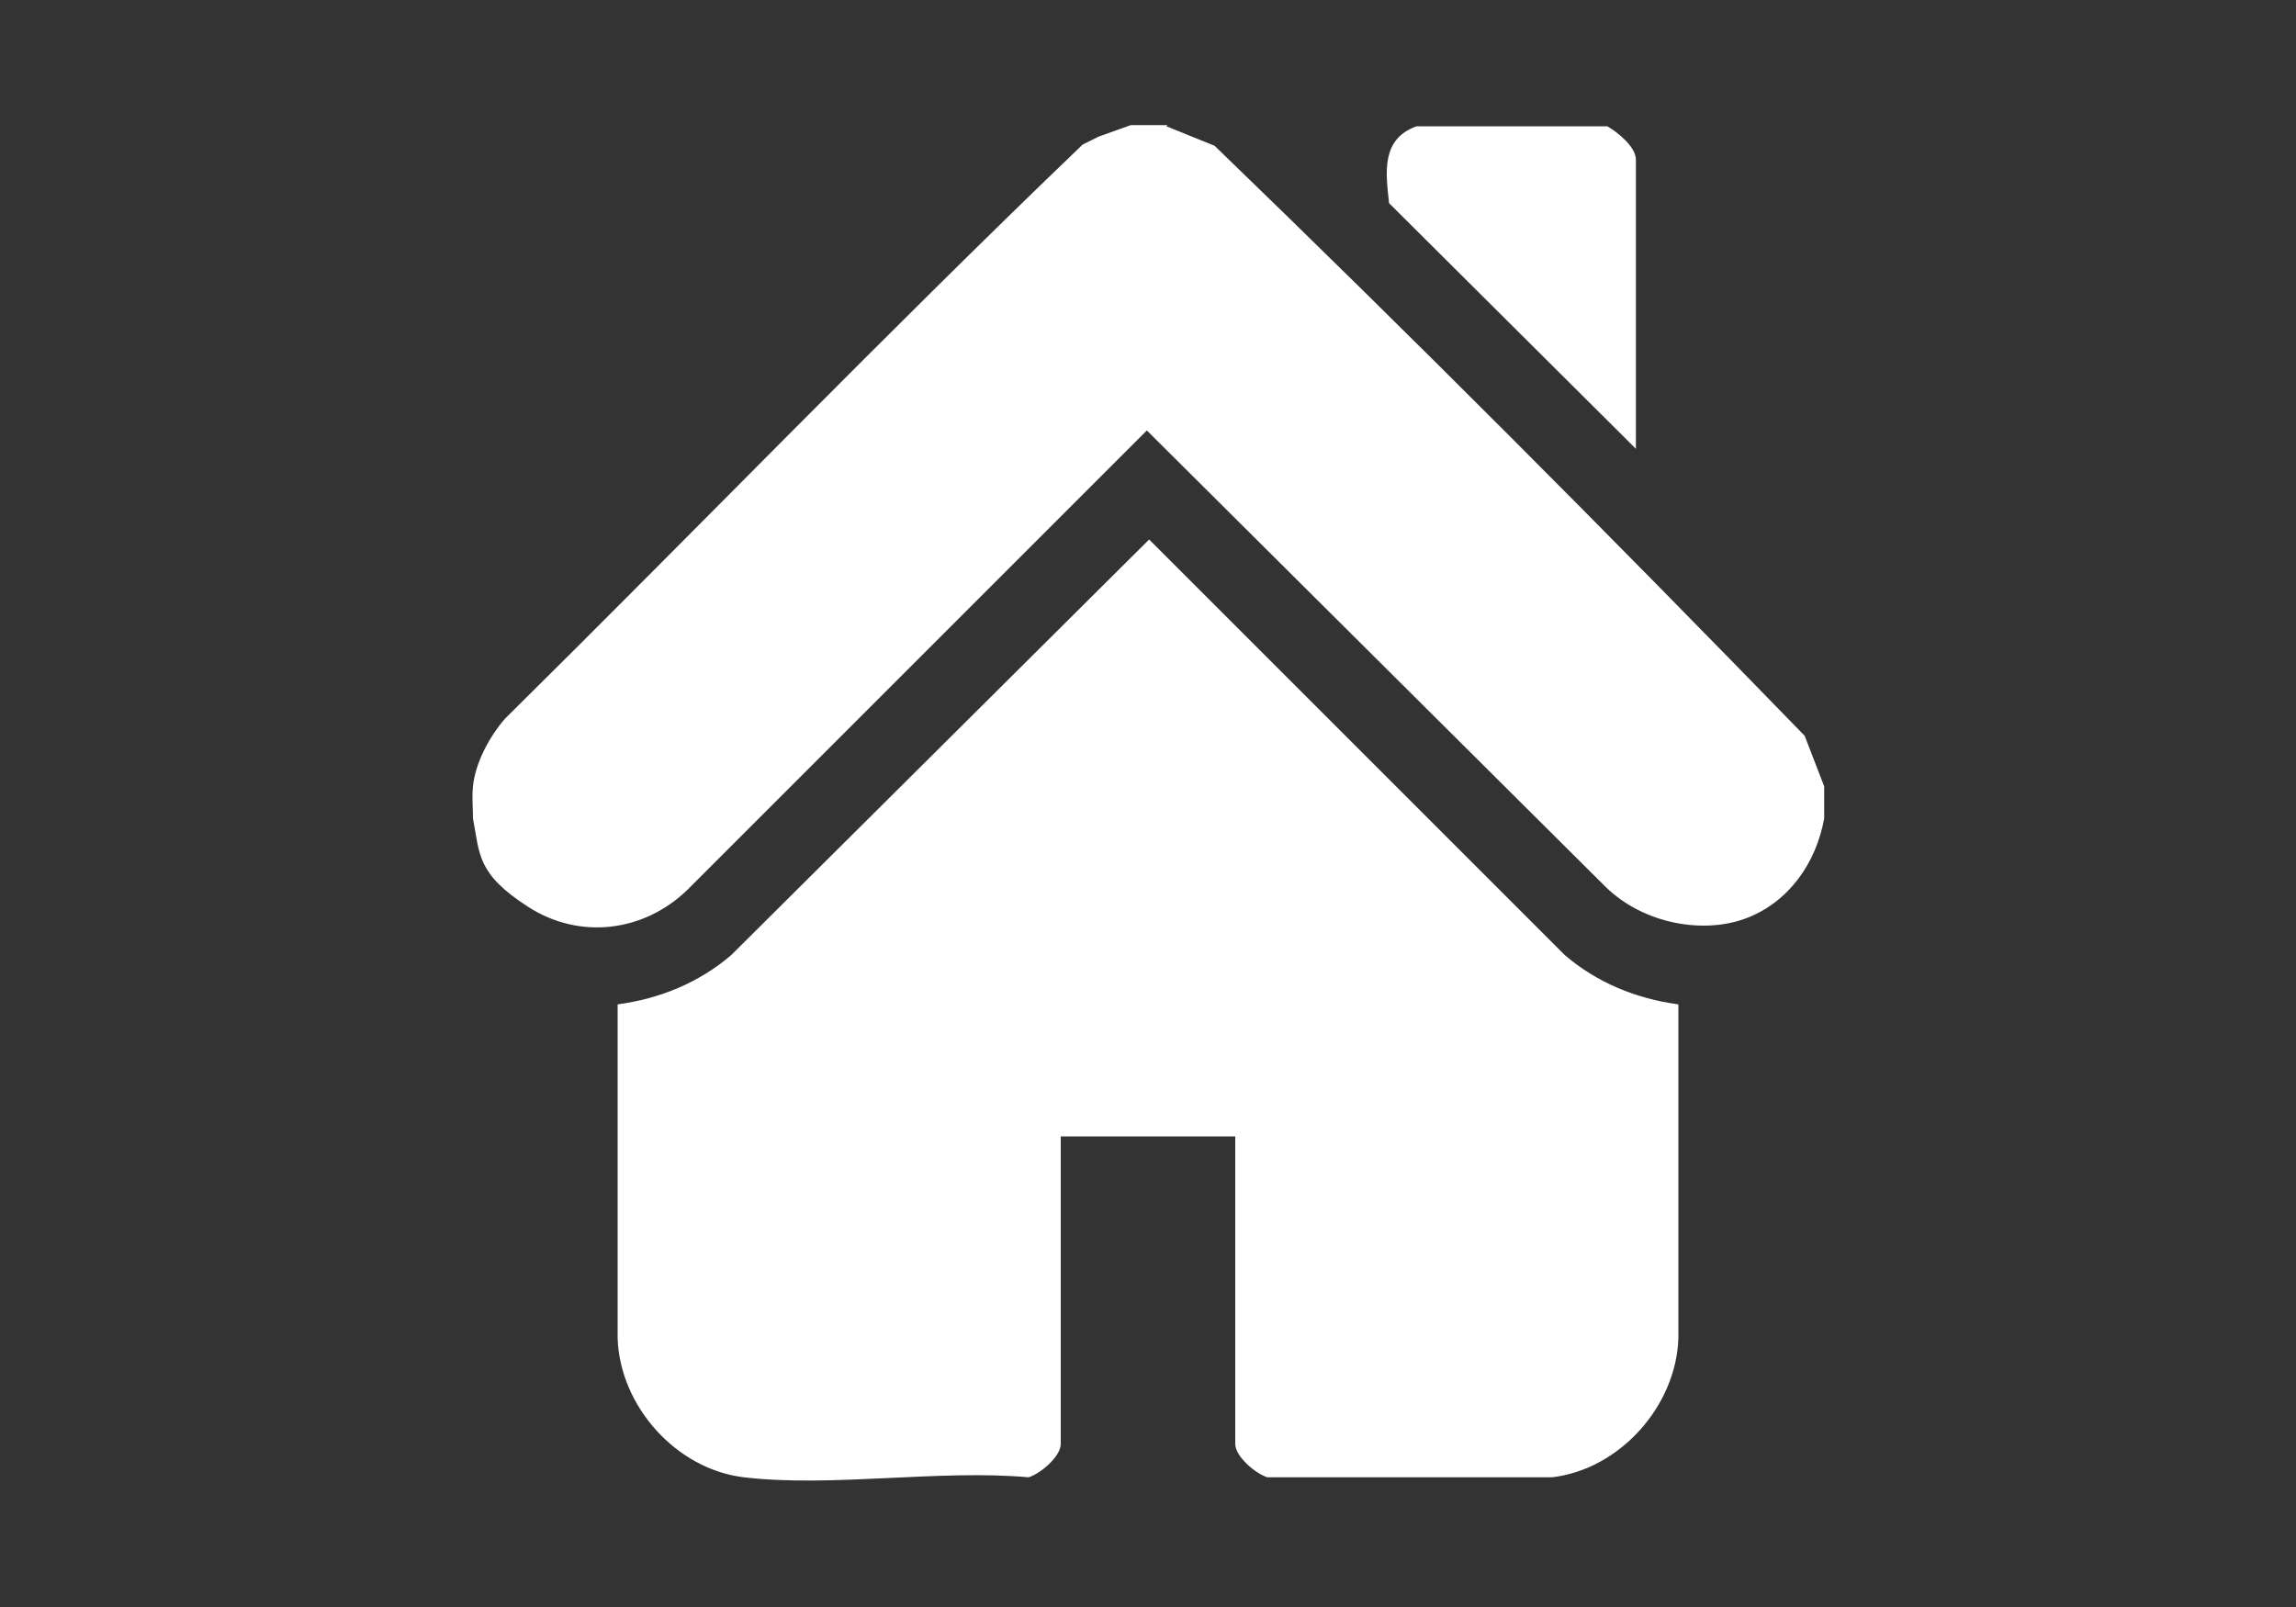 <?xml version="1.0" encoding="UTF-8"?>
<svg id="_レイヤー_1" data-name="レイヤー_1" xmlns="http://www.w3.org/2000/svg" version="1.1" viewBox="0 0 200 140">
  <rect x="0" y="0" width="200" height="140" fill="#333333" stroke="none"/>
  <!-- Generator: Adobe Illustrator 29.1.0, SVG Export Plug-In . SVG Version: 2.1.0 Build 142)  -->
  <defs>
    <style>
      .st0 {
        fill: #fff;
      }
    </style>
  </defs>
  <path class="st0" d="M64.8,128.7c-5.9-.7-10.8-6.2-11-12.1v-29.1c3.7-.5,7.1-1.9,9.9-4.3l36.4-36.2,36.2,36.2c2.8,2.4,6.2,3.8,9.9,4.3v29.1c-.2,5.9-5.1,11.4-11,12.1h-24.8c-1-.3-2.8-1.8-2.8-2.9v-26.8h-15.2v26.8c0,1.1-1.8,2.6-2.8,2.9-7.8-.7-17.2.9-24.8,0Z"/>
  <path class="st0" d="M101.6,11l4.2,1.7c17.4,16.8,34.5,34,51.4,51.4l1.7,4.4v2.8c-.7,3.9-3.1,7.3-6.8,8.7s-8.9.5-12.2-2.7l-40-39.8-40,40c-3.8,3.7-9.4,4.4-13.9,1.5s-4.2-4.6-4.8-7.7c0-.9-.1-1.9,0-2.8.2-2,1.4-4.3,2.8-5.9,16.8-16.6,33.2-33.6,50.3-50l1.4-.7,2.8-1h3.2Z"/>
  <path class="st0" d="M140,11c.9.5,2.5,1.8,2.5,2.9v25.2l-21.5-21.4c-.3-2.7-.7-5.6,2.4-6.7h16.6Z"/>
</svg>